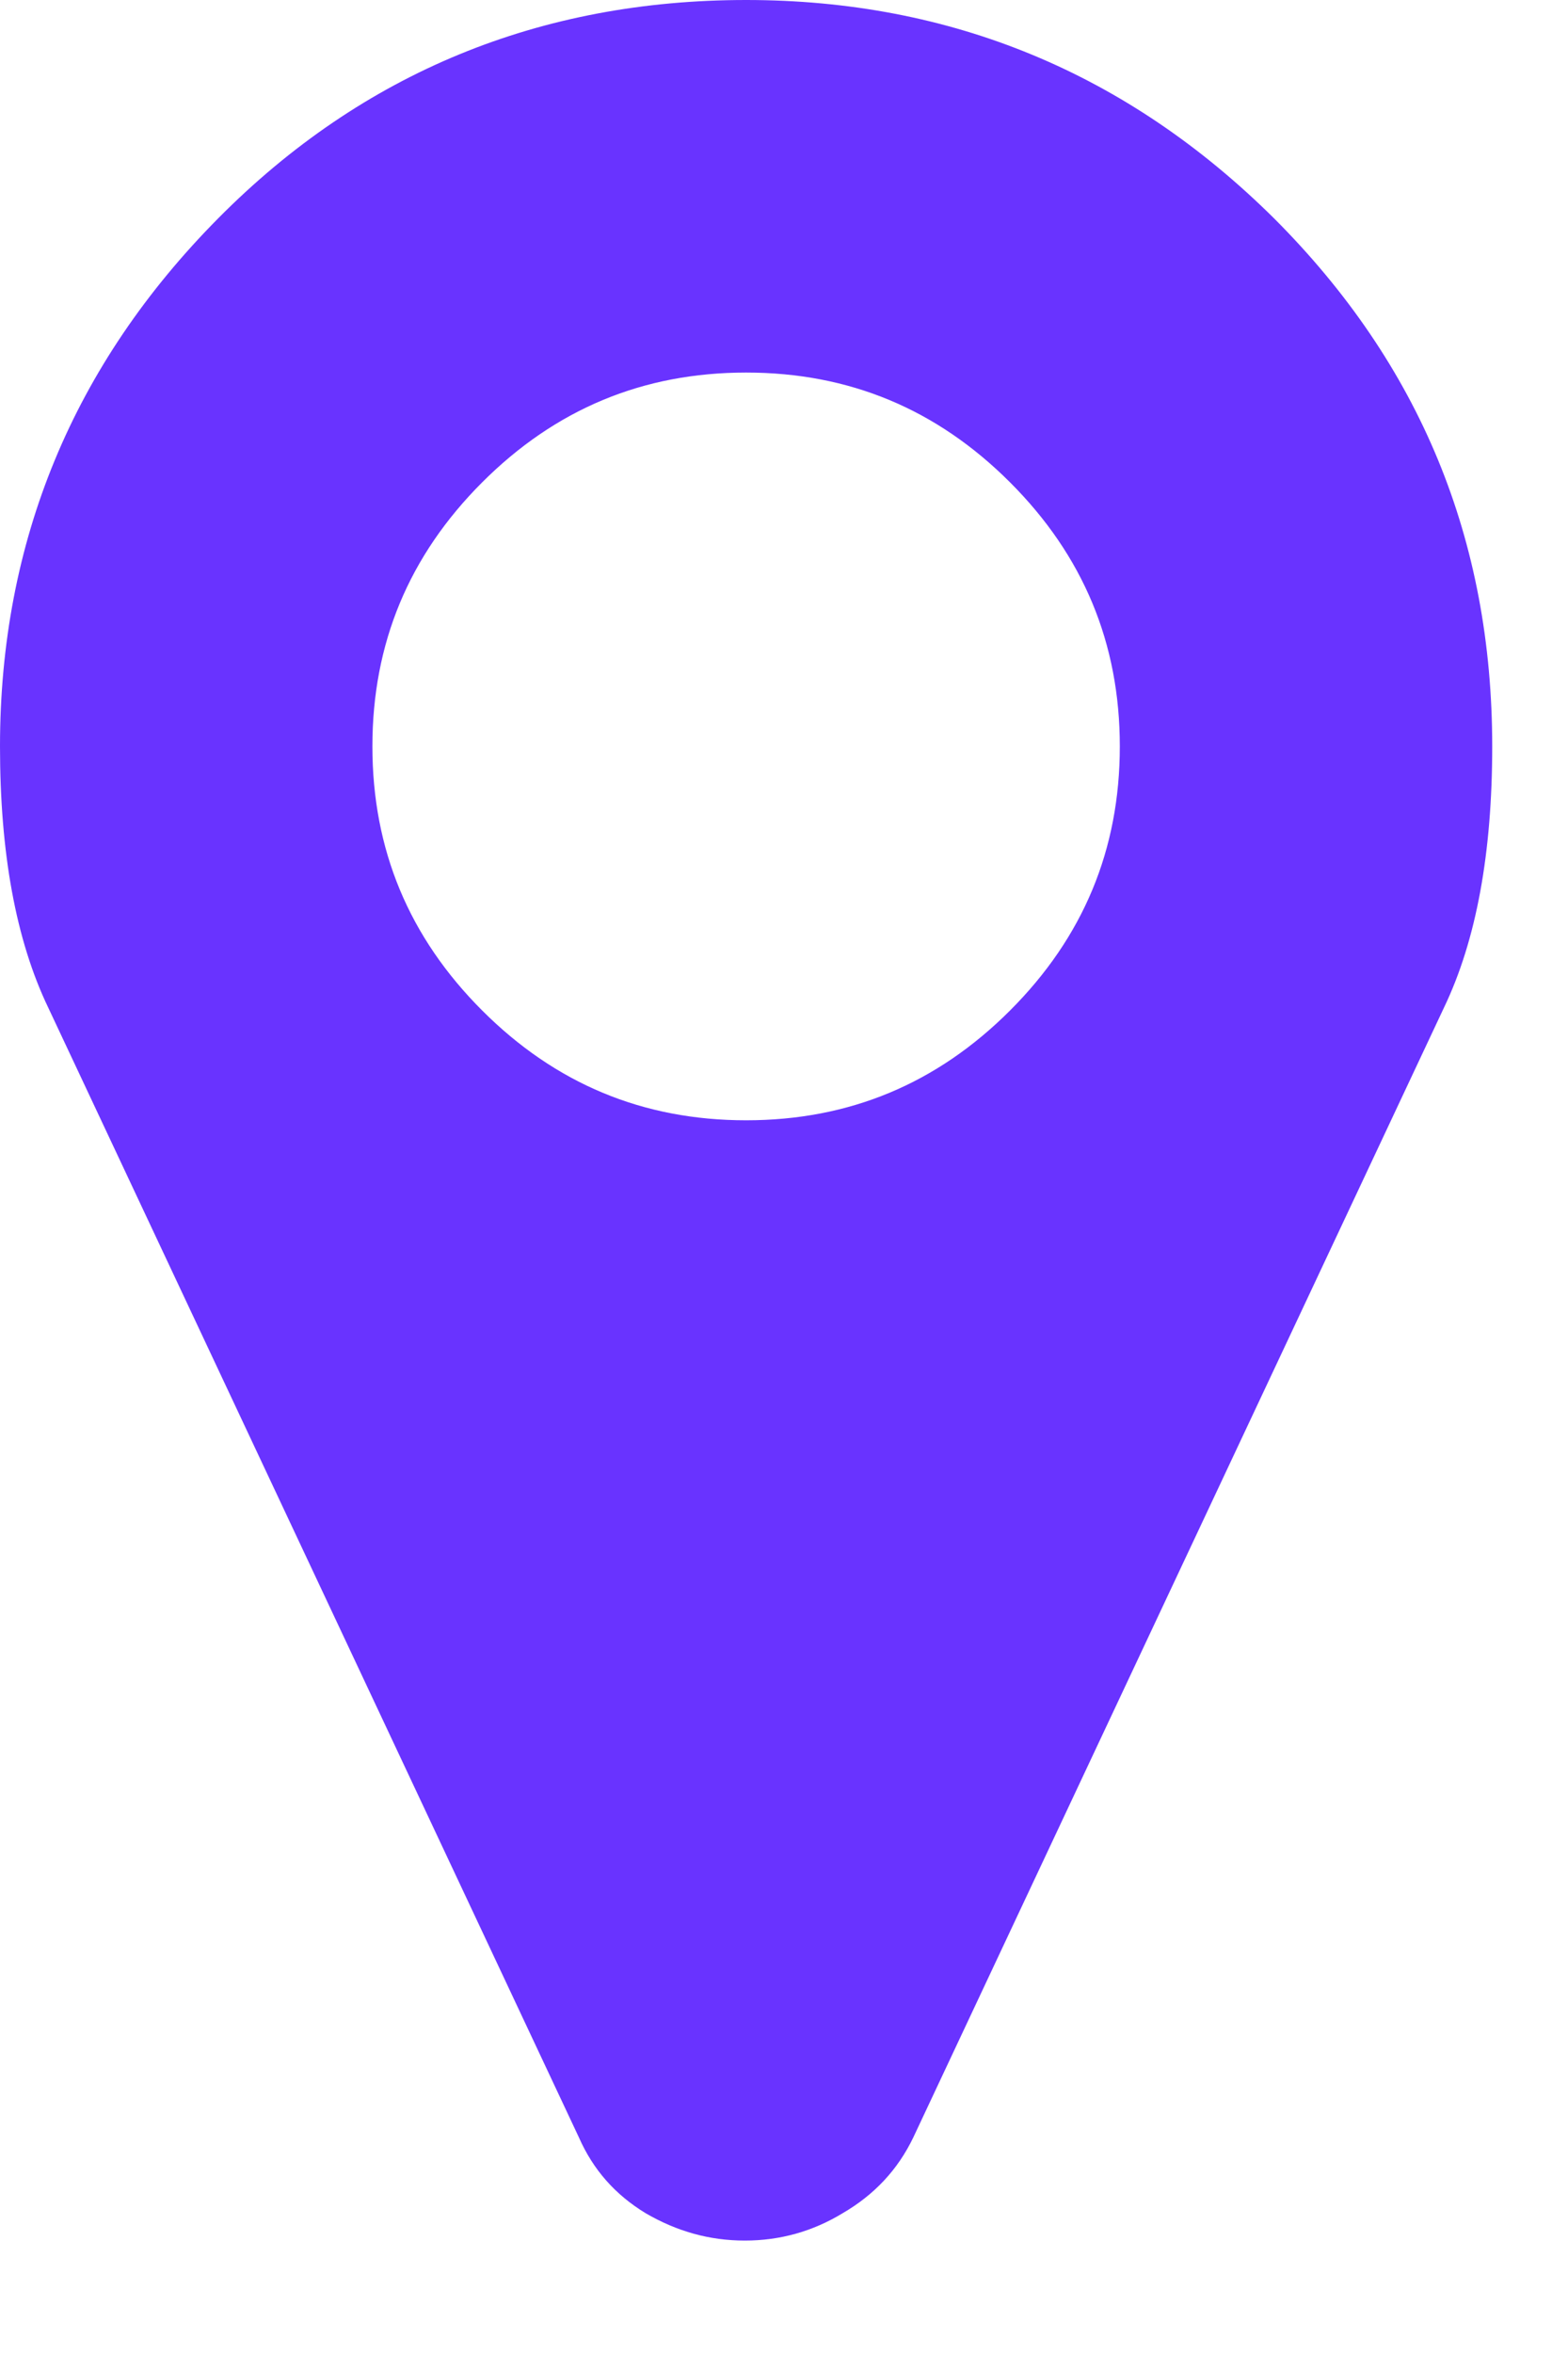 <svg width="12" height="18" viewBox="0 0 12 18" fill="none" xmlns="http://www.w3.org/2000/svg">
<g clip-path="url(#clip0_1844_2485)">
<path d="M7.73 7.73C8.29 7.17 8.57 6.5 8.57 5.71C8.57 4.92 8.29 4.25 7.73 3.69C7.17 3.13 6.5 2.85 5.71 2.85C4.92 2.85 4.25 3.13 3.69 3.69C3.13 4.25 2.85 4.92 2.85 5.71C2.85 6.5 3.13 7.17 3.69 7.73C4.25 8.29 4.92 8.57 5.71 8.57C6.5 8.57 7.17 8.29 7.73 7.73ZM11.42 5.71C11.42 6.52 11.3 7.19 11.05 7.71L6.99 16.35C6.87 16.6 6.69 16.79 6.45 16.93C6.22 17.07 5.97 17.14 5.7 17.14C5.43 17.14 5.18 17.07 4.94 16.93C4.71 16.79 4.54 16.6 4.43 16.35L0.37 7.71C0.12 7.19 0 6.52 0 5.71C0 4.14 0.56 2.79 1.67 1.67C2.78 0.55 4.14 0 5.71 0C7.28 0 8.63 0.56 9.75 1.67C10.87 2.79 11.42 4.13 11.42 5.71V5.71Z" fill="#6933FF"/>
</g>
<defs>
<clipPath id="clip0_1844_2485">
<rect width="11.43" height="17.14" fill="white"/>
</clipPath>
</defs>
</svg>
